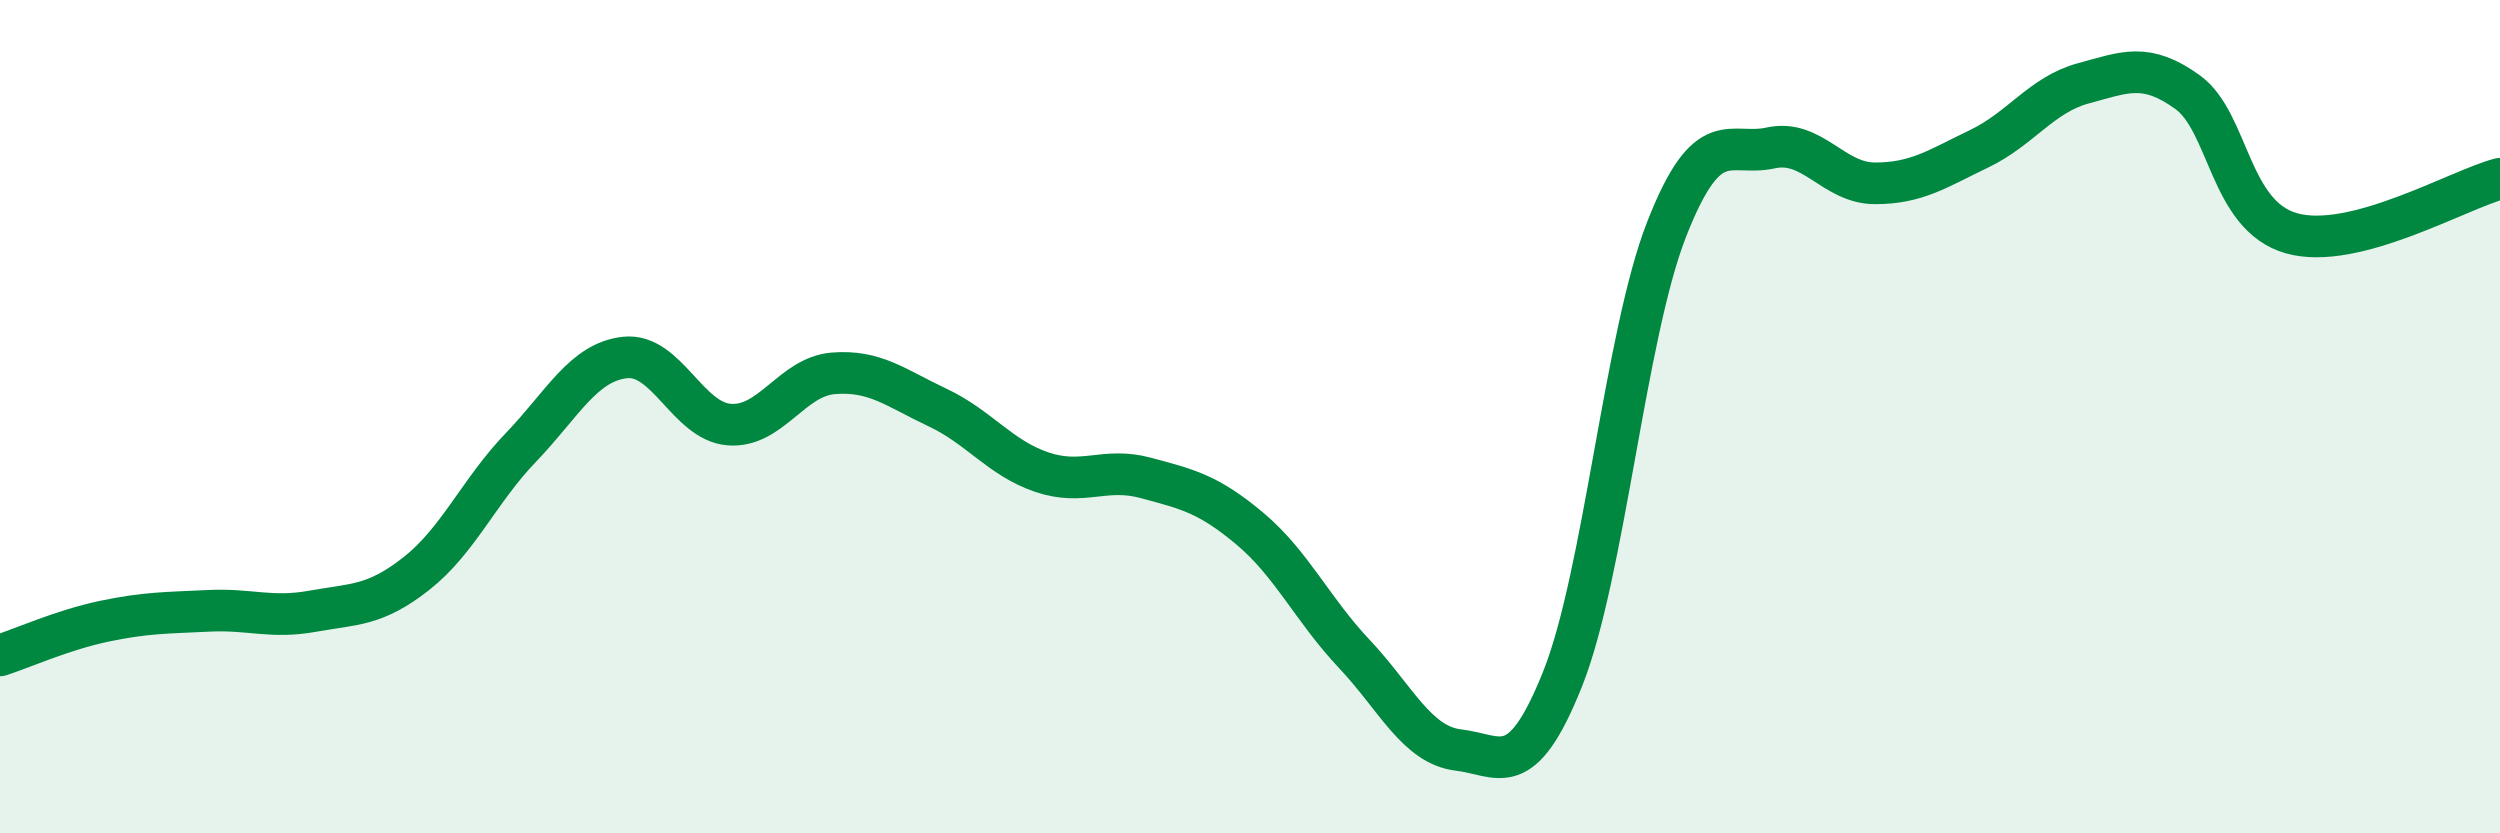 
    <svg width="60" height="20" viewBox="0 0 60 20" xmlns="http://www.w3.org/2000/svg">
      <path
        d="M 0,15.73 C 0.5,15.57 1.5,15.12 2.5,14.91 C 3.5,14.7 4,14.71 5,14.66 C 6,14.61 6.5,14.85 7.5,14.67 C 8.5,14.49 9,14.55 10,13.76 C 11,12.97 11.5,11.78 12.5,10.74 C 13.5,9.7 14,8.69 15,8.58 C 16,8.47 16.5,10.11 17.5,10.19 C 18.5,10.27 19,9.04 20,8.96 C 21,8.88 21.5,9.31 22.5,9.78 C 23.5,10.25 24,10.99 25,11.33 C 26,11.67 26.5,11.2 27.5,11.47 C 28.5,11.74 29,11.85 30,12.69 C 31,13.53 31.5,14.63 32.5,15.69 C 33.5,16.75 34,17.88 35,18 C 36,18.12 36.5,18.8 37.5,16.3 C 38.5,13.8 39,8.05 40,5.5 C 41,2.95 41.5,3.77 42.5,3.55 C 43.5,3.33 44,4.4 45,4.4 C 46,4.4 46.5,4.05 47.5,3.57 C 48.5,3.09 49,2.27 50,2 C 51,1.73 51.5,1.49 52.5,2.21 C 53.5,2.93 53.5,5.18 55,5.6 C 56.5,6.02 59,4.55 60,4.29L60 20L0 20Z"
        fill="#008740"
        opacity="0.1"
        stroke-linecap="round"
        stroke-linejoin="round"
      />
      <path
        d="M 0,15.73 C 0.5,15.57 1.5,15.12 2.5,14.91 C 3.5,14.7 4,14.71 5,14.66 C 6,14.61 6.5,14.85 7.5,14.67 C 8.5,14.49 9,14.55 10,13.76 C 11,12.97 11.5,11.78 12.5,10.74 C 13.5,9.7 14,8.69 15,8.58 C 16,8.47 16.5,10.11 17.5,10.19 C 18.5,10.27 19,9.04 20,8.96 C 21,8.88 21.5,9.31 22.5,9.78 C 23.5,10.25 24,10.99 25,11.33 C 26,11.67 26.5,11.2 27.5,11.47 C 28.5,11.74 29,11.85 30,12.69 C 31,13.53 31.5,14.63 32.5,15.69 C 33.5,16.75 34,17.88 35,18 C 36,18.12 36.5,18.8 37.5,16.3 C 38.5,13.8 39,8.05 40,5.5 C 41,2.95 41.5,3.77 42.5,3.55 C 43.5,3.33 44,4.4 45,4.4 C 46,4.4 46.5,4.05 47.5,3.57 C 48.5,3.09 49,2.27 50,2 C 51,1.73 51.5,1.49 52.5,2.21 C 53.5,2.93 53.5,5.18 55,5.6 C 56.5,6.02 59,4.55 60,4.29"
        stroke="#008740"
        stroke-width="1"
        fill="none"
        stroke-linecap="round"
        stroke-linejoin="round"
      />
    </svg>
  